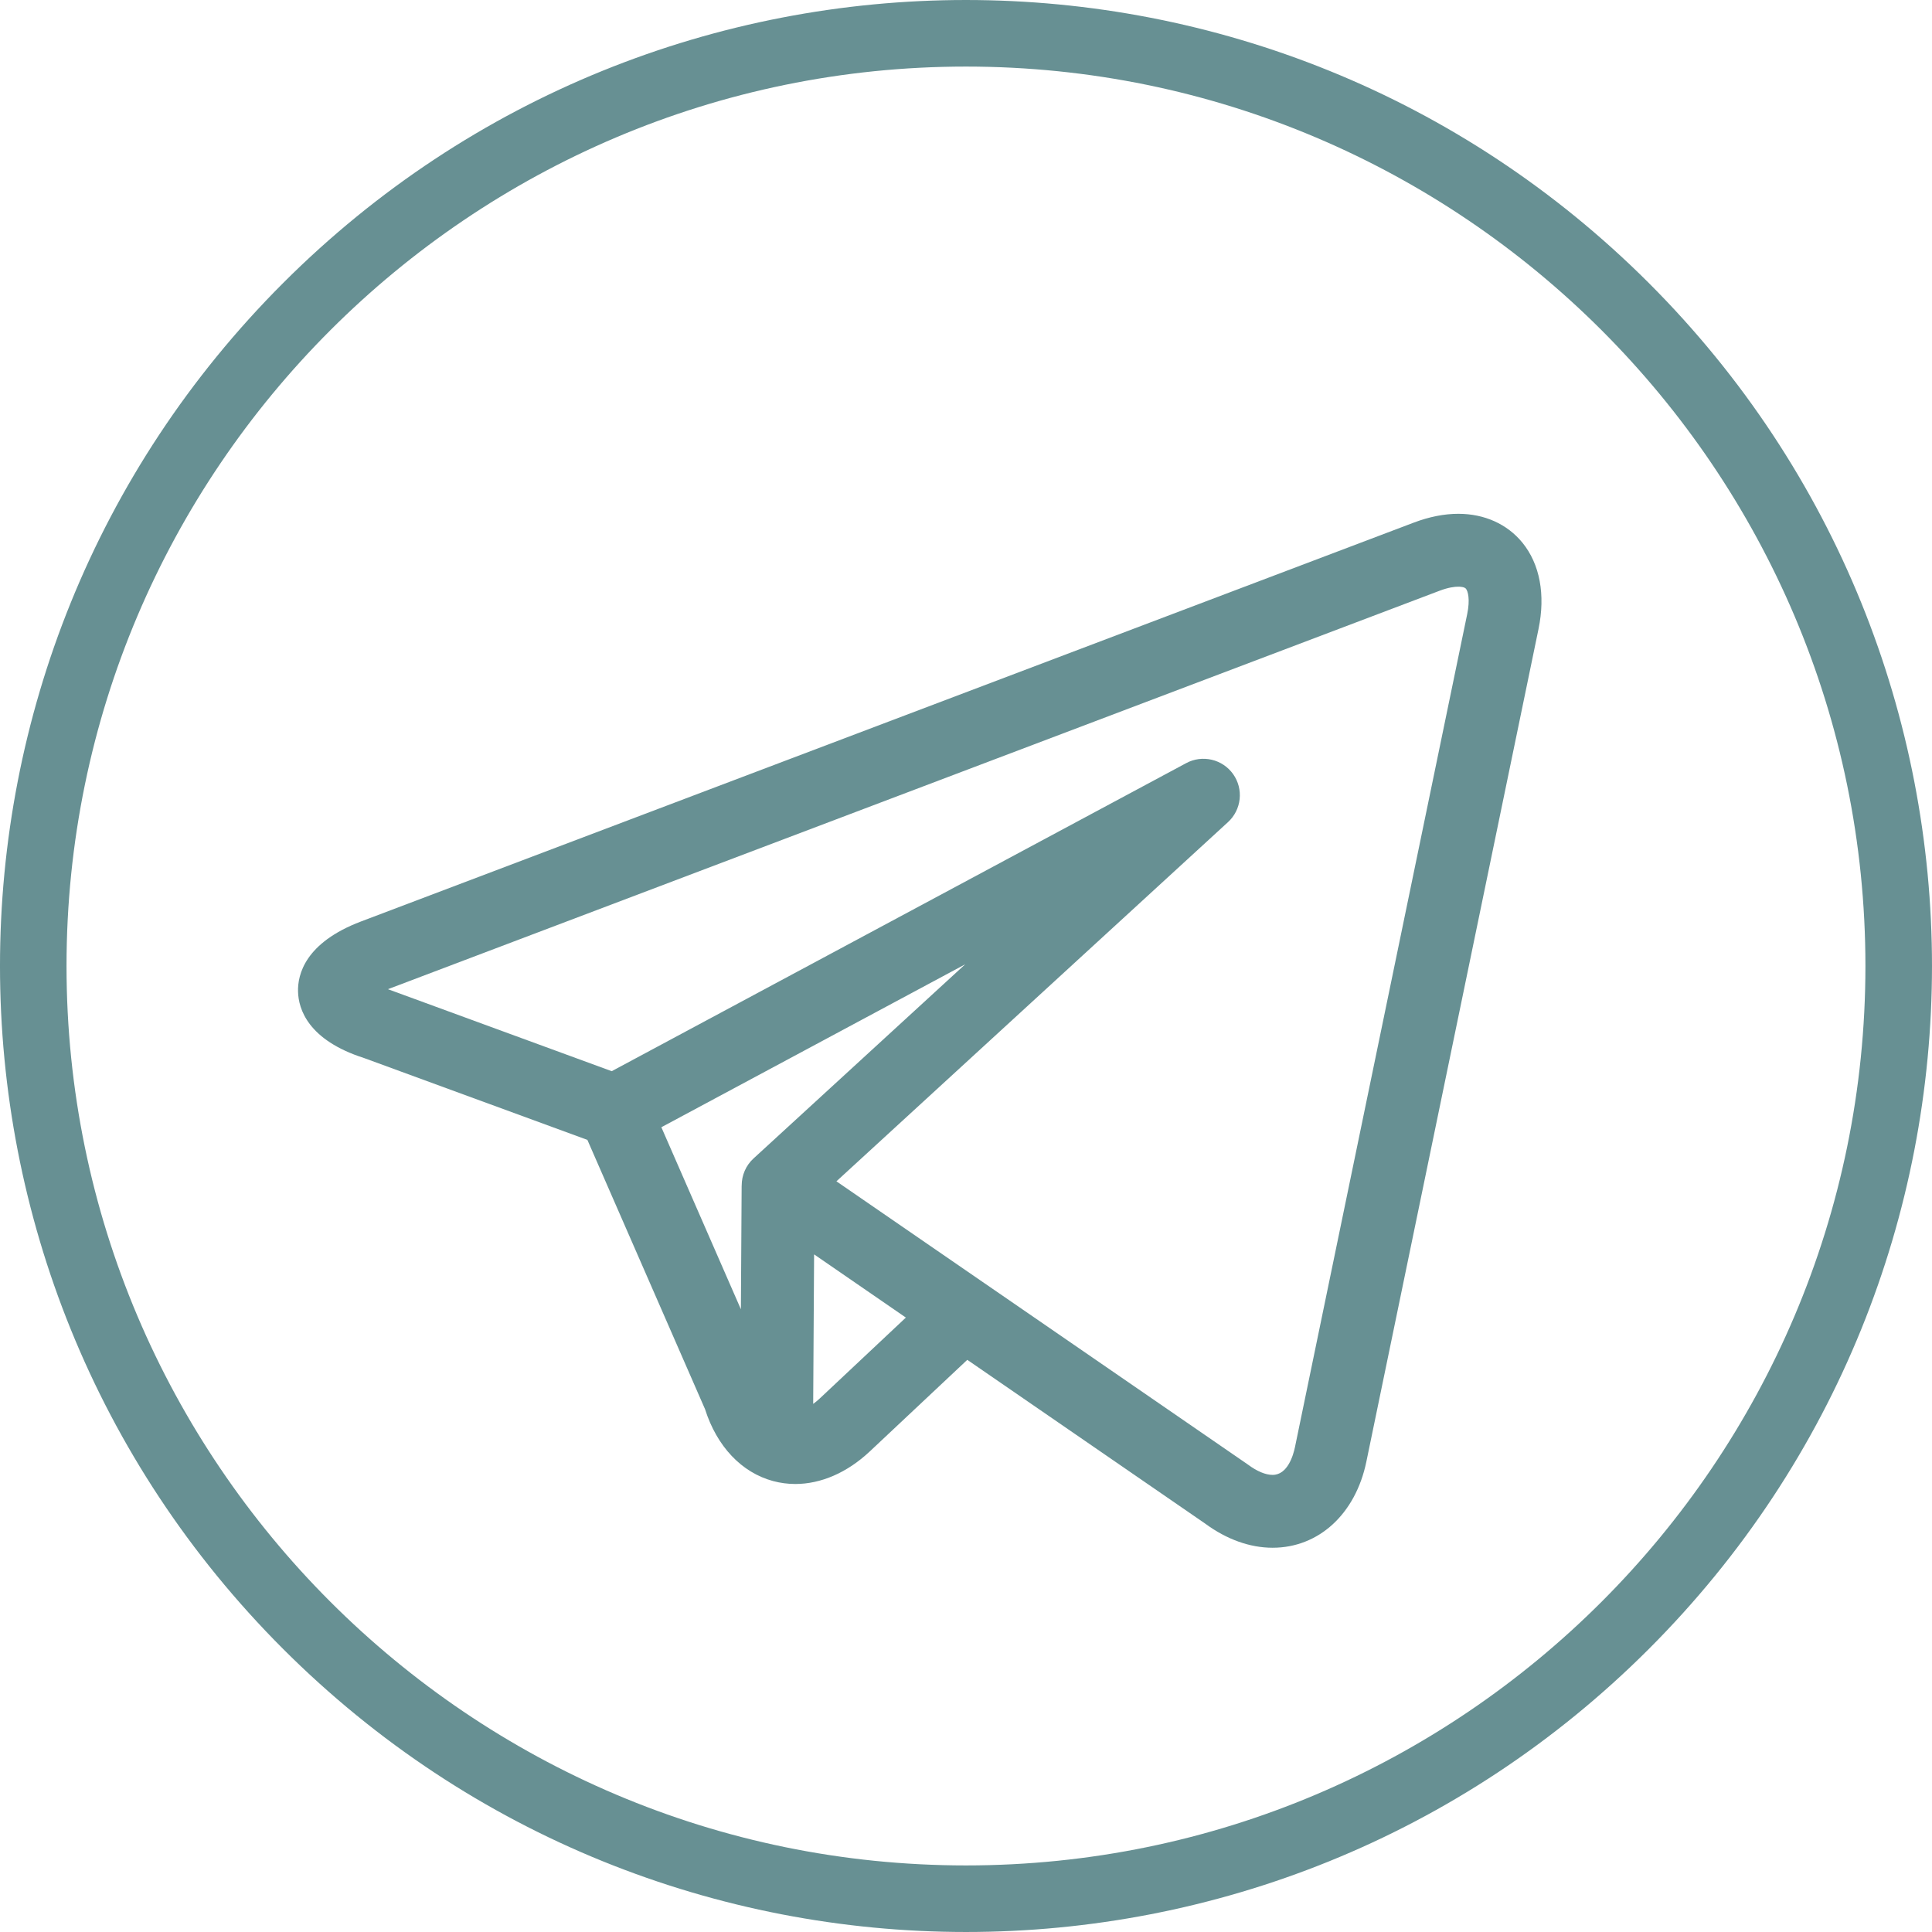 <?xml version="1.0" encoding="UTF-8"?> <svg xmlns="http://www.w3.org/2000/svg" width="72" height="72" viewBox="0 0 72 72" fill="none"> <path d="M56.737 20.225C56.171 19.531 55.322 19.148 54.346 19.148C53.82 19.148 53.262 19.259 52.688 19.476L13.455 34.34C11.369 35.131 11.088 36.321 11.107 36.96C11.125 37.596 11.47 38.759 13.57 39.431L21.89 42.48L26.275 52.517C26.716 53.905 27.637 54.879 28.812 55.195C29.082 55.267 29.36 55.304 29.639 55.304C30.593 55.304 31.571 54.883 32.415 54.09L36.048 50.677L44.912 56.779C45.711 57.368 46.579 57.68 47.426 57.68C49.146 57.68 50.517 56.421 50.92 54.474L57.336 23.441C57.6 22.166 57.387 21.024 56.737 20.225ZM24.647 42.009L35.97 35.937L28.079 43.175C27.941 43.302 27.83 43.457 27.755 43.629C27.68 43.801 27.641 43.986 27.641 44.174C27.64 44.188 27.639 44.202 27.639 44.216L27.611 48.793L24.647 42.009ZM30.556 52.111C30.477 52.186 30.393 52.255 30.305 52.319L30.339 46.747L33.759 49.102L30.556 52.111ZM54.677 22.891L48.261 53.924C48.196 54.237 47.985 54.965 47.426 54.965C47.165 54.965 46.842 54.83 46.515 54.586C46.501 54.576 46.487 54.566 46.472 54.556L36.7 47.829L36.696 47.827L31.171 44.024L45.766 30.636C46.01 30.412 46.163 30.107 46.198 29.778C46.233 29.45 46.147 29.119 45.955 28.849C45.764 28.58 45.481 28.389 45.159 28.314C44.837 28.238 44.498 28.282 44.207 28.439L22.797 39.92L14.476 36.871C14.47 36.869 14.464 36.867 14.458 36.864L53.65 22.015C53.981 21.89 54.211 21.864 54.346 21.864C54.413 21.864 54.575 21.871 54.631 21.94C54.703 22.028 54.794 22.328 54.677 22.891Z" fill="#679093"></path> <path d="M10.549 61.45C-3.516 47.384 -3.517 24.617 10.549 10.55C24.615 -3.517 47.382 -3.516 61.45 10.55C75.517 24.616 75.516 47.383 61.45 61.45C47.384 75.517 24.616 75.516 10.549 61.45ZM35.999 2.481C17.517 2.481 2.479 17.518 2.479 36C2.479 54.482 17.517 69.519 35.999 69.519C54.482 69.519 69.519 54.482 69.519 36C69.519 17.518 54.482 2.481 35.999 2.481Z" fill="#679093"></path> </svg> 